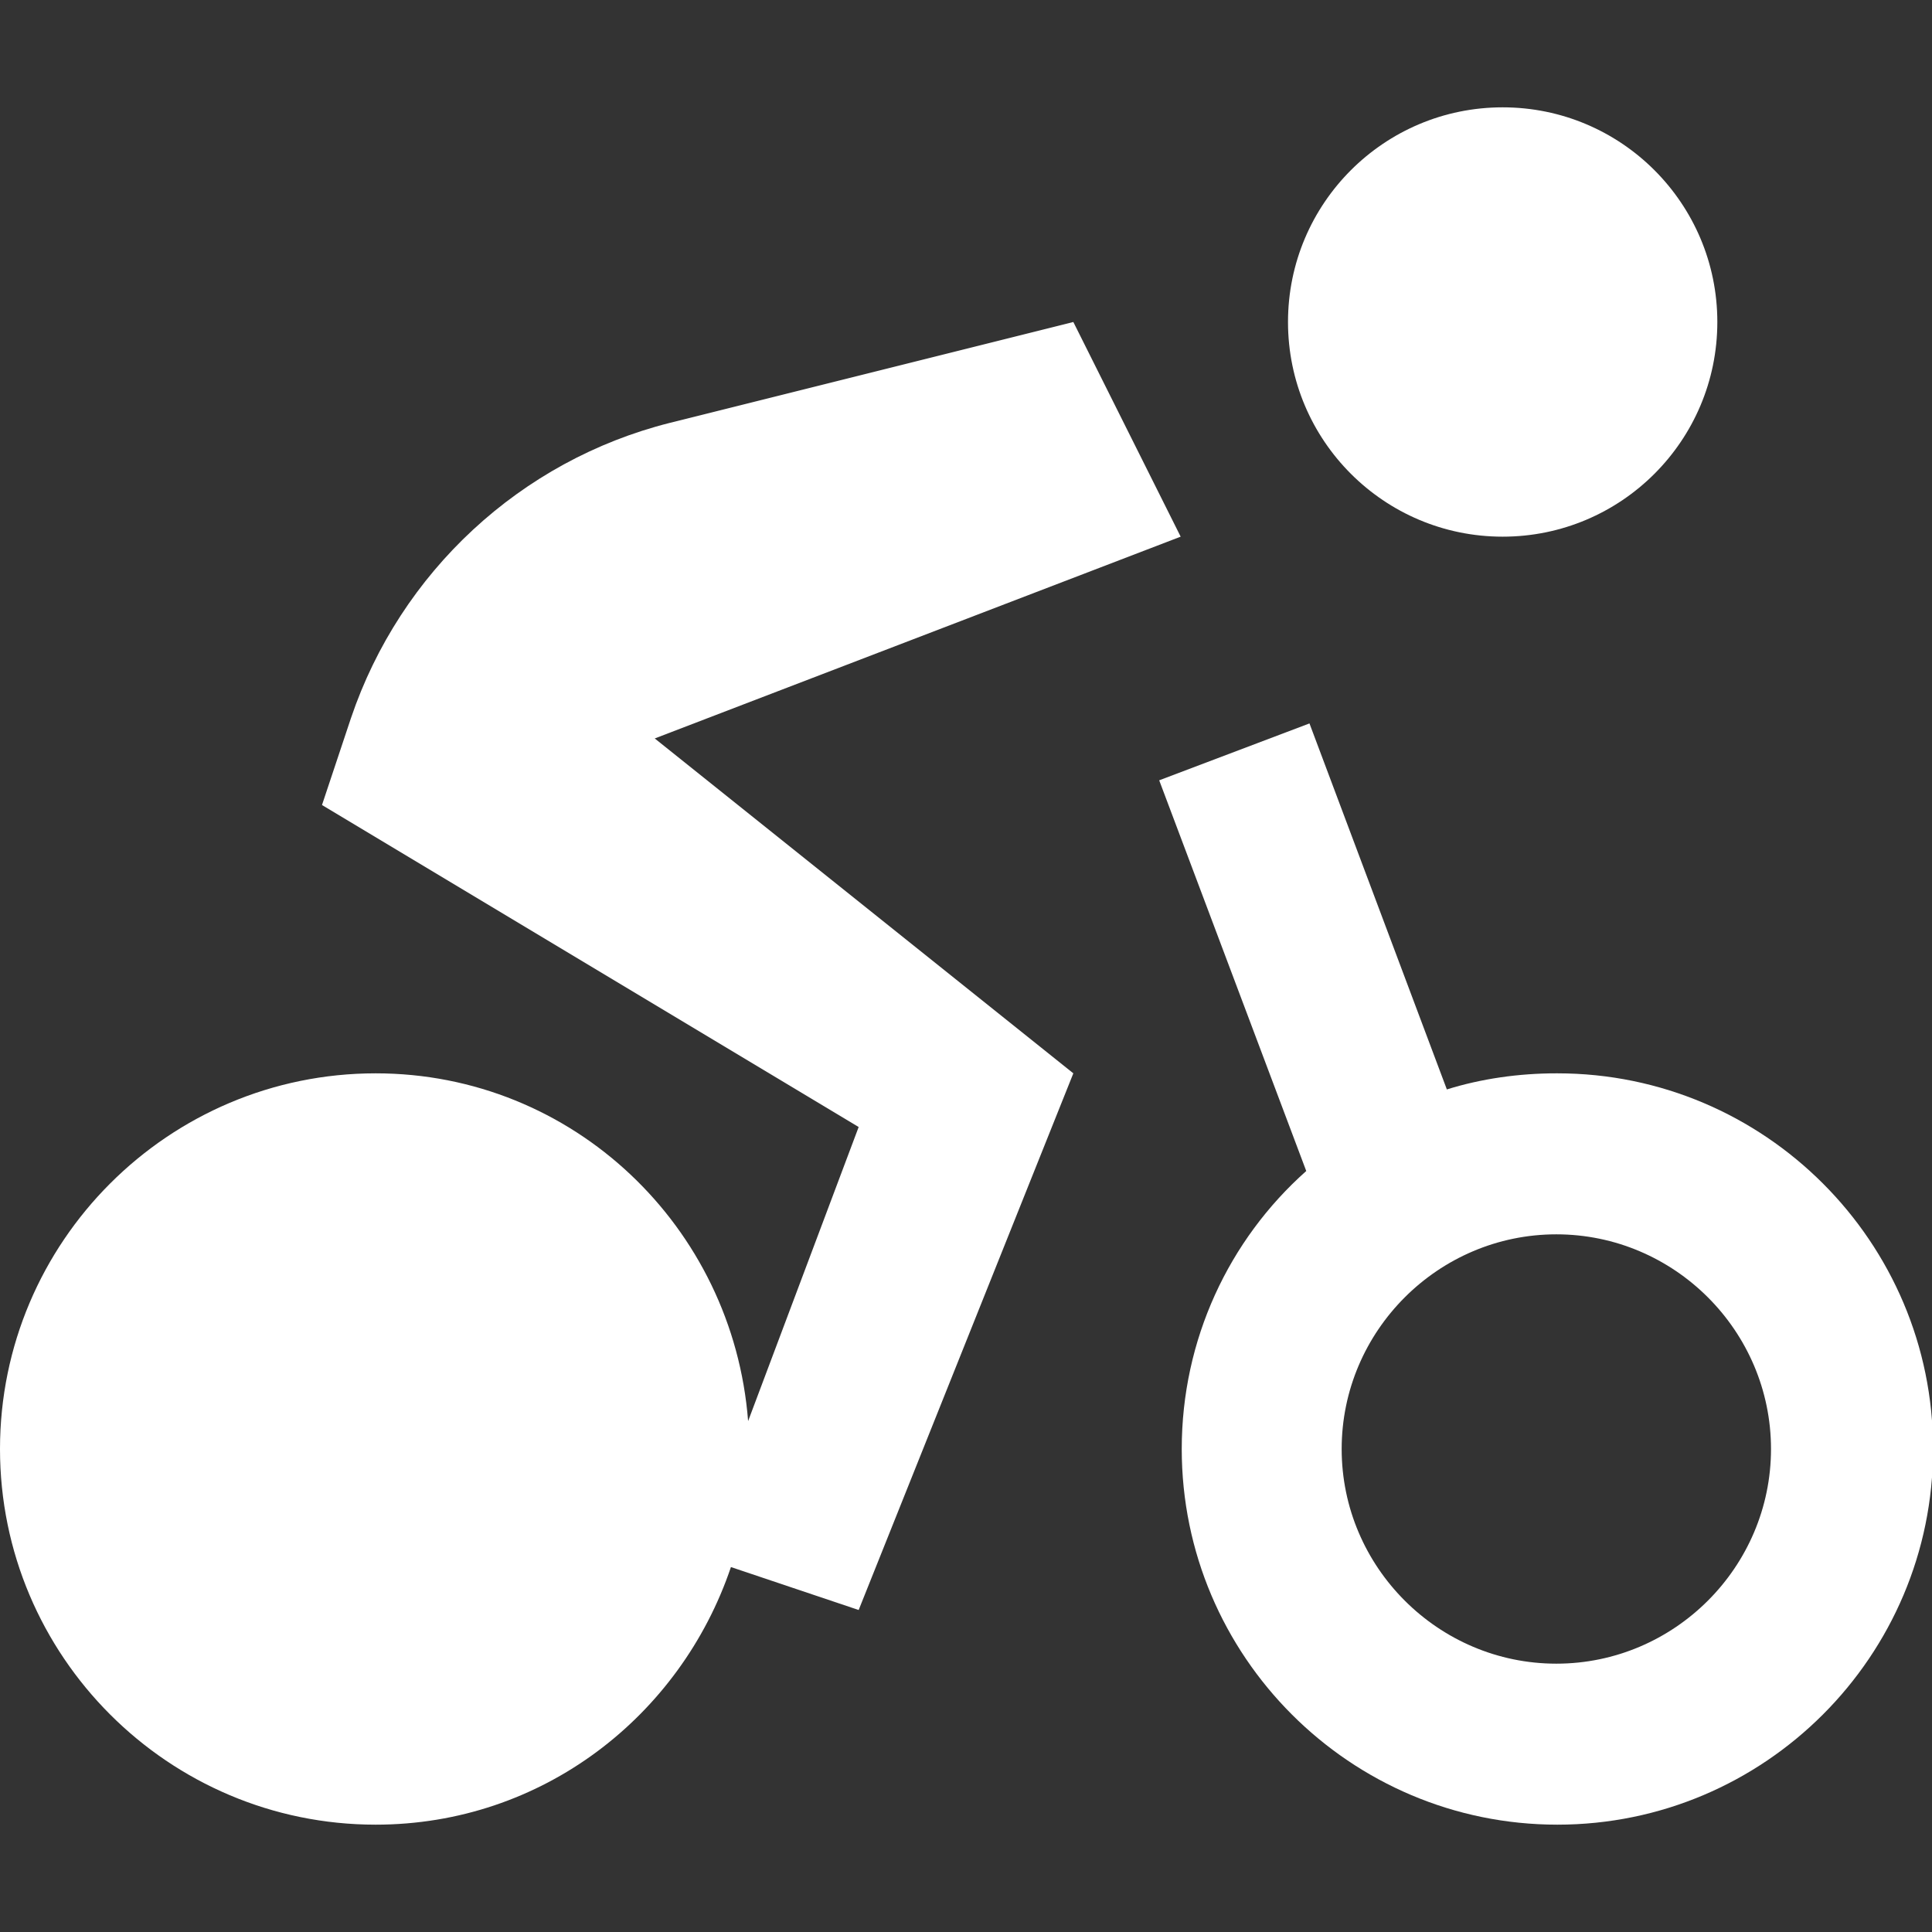<?xml version="1.0" encoding="UTF-8"?>
<svg id="Layer_1" data-name="Layer 1" xmlns="http://www.w3.org/2000/svg" viewBox="0 0 18 18">
  <rect x="0" y="0" width="18" height="18" fill="#333333" stroke="none"/>
  <defs>
    <style>
      .cls-1 {
        fill: #fff;
      }
    </style>
  </defs>
  <path class="cls-1" d="M14.5,10c-.35,0-.7.05-1.02.15l-1.28-3.41-1.4.53,1.37,3.64c-.72.64-1.16,1.57-1.16,2.59,0,1.93,1.57,3.5,3.5,3.5s3.5-1.57,3.5-3.5-1.57-3.5-3.5-3.5ZM14.5,15.5c-1.1,0-2-.9-2-2s.9-2,2-2,2,.9,2,2-.9,2-2,2Z"/>
  <circle class="cls-1" cx="14" cy="3" r="2"/>
  <path class="cls-1" d="M11,5l-1-2-3.76.94c-1.39.35-2.51,1.39-2.97,2.75l-.27.81,5,3-1.03,2.74c-.14-1.81-1.63-3.24-3.47-3.24-1.93,0-3.5,1.57-3.5,3.5s1.57,3.5,3.5,3.5c1.55,0,2.84-1.01,3.31-2.4l1.19.4,2-5-3.9-3.12,4.9-1.88Z"/>
</svg>